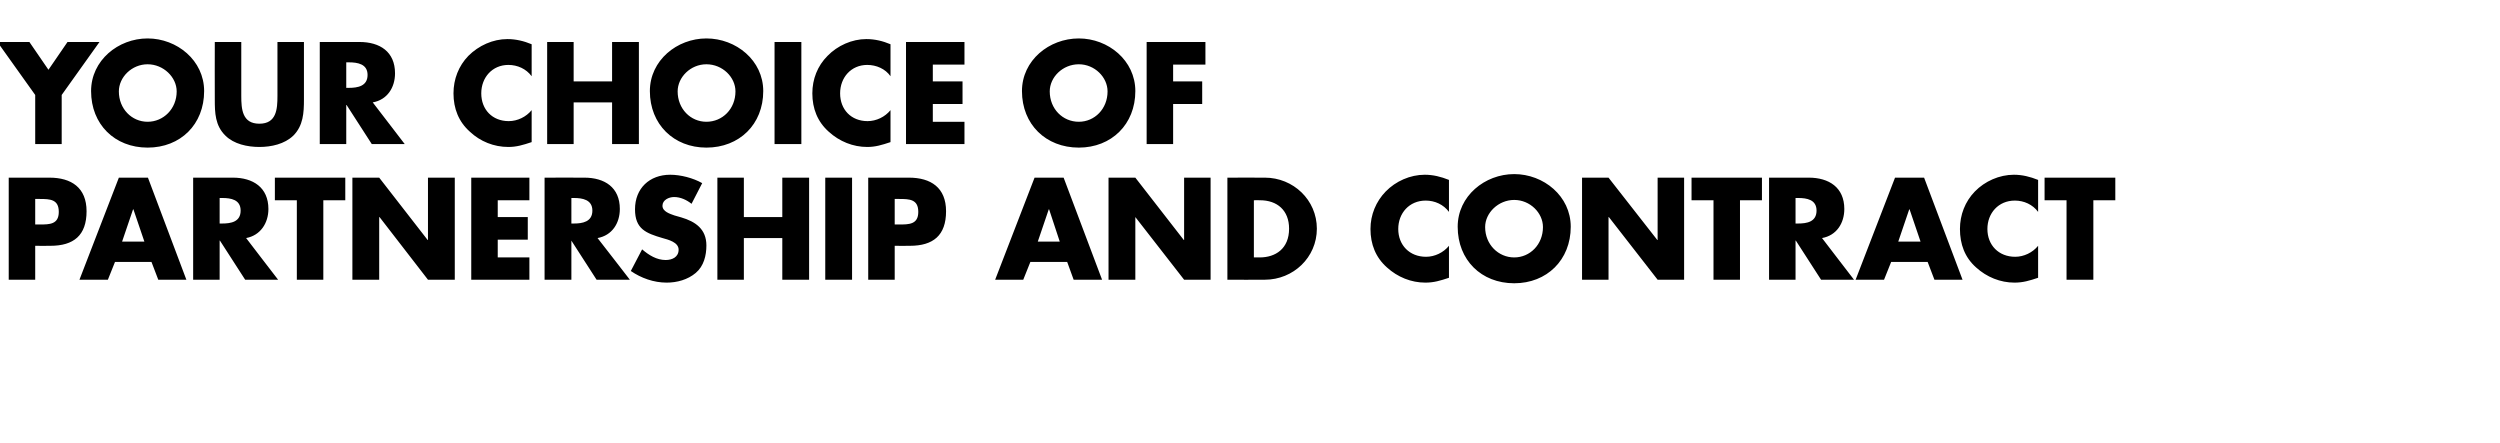 <?xml version="1.0" standalone="no"?><!DOCTYPE svg PUBLIC "-//W3C//DTD SVG 1.1//EN" "http://www.w3.org/Graphics/SVG/1.1/DTD/svg11.dtd"><svg xmlns="http://www.w3.org/2000/svg" version="1.1" width="774px" height="137.3px" viewBox="0 -10 774 137.3" style="top:-10px">  <desc>Your choice of partnership and contract</desc>  <defs/>  <g id="Polygon51272">    <path d="M 2.7 45 C 2.7 45 15.29 44.98 15.3 45 C 22.1 45 26.8 48.1 26.8 55.4 C 26.8 62.9 22.8 66.1 15.6 66.1 C 15.58 66.15 10.9 66.1 10.9 66.1 L 10.9 76.6 L 2.7 76.6 L 2.7 45 Z M 10.9 59.5 C 10.9 59.5 12.31 59.51 12.3 59.5 C 15.3 59.5 18.2 59.5 18.2 55.6 C 18.2 51.7 15.5 51.6 12.3 51.6 C 12.31 51.62 10.9 51.6 10.9 51.6 L 10.9 59.5 Z M 35.6 71.1 L 33.4 76.6 L 24.6 76.6 L 36.8 45 L 45.8 45 L 57.7 76.6 L 49 76.6 L 46.9 71.1 L 35.6 71.1 Z M 41.3 54.8 L 41.2 54.8 L 37.8 64.8 L 44.7 64.8 L 41.3 54.8 Z M 86.1 76.6 L 75.9 76.6 L 68.1 64.5 L 68 64.5 L 68 76.6 L 59.8 76.6 L 59.8 45 C 59.8 45 72.08 44.98 72.1 45 C 78.3 45 83.1 48 83.1 54.7 C 83.1 59.1 80.6 62.9 76.2 63.7 C 76.15 63.67 86.1 76.6 86.1 76.6 Z M 68 59.2 C 68 59.2 68.8 59.18 68.8 59.2 C 71.5 59.2 74.5 58.7 74.5 55.2 C 74.5 51.8 71.5 51.3 68.8 51.3 C 68.8 51.28 68 51.3 68 51.3 L 68 59.2 Z M 100.1 76.6 L 91.9 76.6 L 91.9 52 L 85.1 52 L 85.1 45 L 106.9 45 L 106.9 52 L 100.1 52 L 100.1 76.6 Z M 109.1 45 L 117.4 45 L 132.4 64.3 L 132.5 64.3 L 132.5 45 L 140.8 45 L 140.8 76.6 L 132.5 76.6 L 117.5 57.2 L 117.4 57.2 L 117.4 76.6 L 109.1 76.6 L 109.1 45 Z M 154.1 52 L 154.1 57.2 L 163.4 57.2 L 163.4 64.2 L 154.1 64.2 L 154.1 69.7 L 163.9 69.7 L 163.9 76.6 L 145.9 76.6 L 145.9 45 L 163.9 45 L 163.9 52 L 154.1 52 Z M 195 76.6 L 184.7 76.6 L 176.9 64.5 L 176.9 64.5 L 176.9 76.6 L 168.6 76.6 L 168.6 45 C 168.6 45 180.93 44.98 180.9 45 C 187.2 45 191.9 48 191.9 54.7 C 191.9 59.1 189.5 62.9 185 63.7 C 185.01 63.67 195 76.6 195 76.6 Z M 176.9 59.2 C 176.9 59.2 177.66 59.18 177.7 59.2 C 180.3 59.2 183.4 58.7 183.4 55.2 C 183.4 51.8 180.3 51.3 177.7 51.3 C 177.66 51.28 176.9 51.3 176.9 51.3 L 176.9 59.2 Z M 214.1 53.1 C 212.6 51.9 210.7 51 208.7 51 C 207.1 51 205.1 51.9 205.1 53.7 C 205.1 55.5 207.4 56.2 208.8 56.7 C 208.8 56.7 210.9 57.3 210.9 57.3 C 215.3 58.6 218.7 60.9 218.7 66 C 218.7 69.1 217.9 72.4 215.4 74.5 C 212.9 76.6 209.6 77.5 206.4 77.5 C 202.4 77.5 198.5 76.1 195.3 73.9 C 195.3 73.9 198.8 67.2 198.8 67.2 C 200.9 69 203.3 70.5 206.1 70.5 C 208.1 70.5 210.1 69.6 210.1 67.3 C 210.1 65 206.9 64.2 205.1 63.7 C 200 62.2 196.6 60.9 196.6 54.8 C 196.6 48.3 201.1 44.1 207.5 44.1 C 210.7 44.1 214.6 45.1 217.4 46.7 C 217.4 46.7 214.1 53.1 214.1 53.1 Z M 242.2 57.2 L 242.2 45 L 250.5 45 L 250.5 76.6 L 242.2 76.6 L 242.2 63.7 L 230.3 63.7 L 230.3 76.6 L 222.1 76.6 L 222.1 45 L 230.3 45 L 230.3 57.2 L 242.2 57.2 Z M 263.8 76.6 L 255.5 76.6 L 255.5 45 L 263.8 45 L 263.8 76.6 Z M 268.8 45 C 268.8 45 281.38 44.98 281.4 45 C 288.2 45 292.9 48.1 292.9 55.4 C 292.9 62.9 288.9 66.1 281.7 66.1 C 281.67 66.15 277 66.1 277 66.1 L 277 76.6 L 268.8 76.6 L 268.8 45 Z M 277 59.5 C 277 59.5 278.4 59.51 278.4 59.5 C 281.4 59.5 284.3 59.5 284.3 55.6 C 284.3 51.7 281.6 51.6 278.4 51.6 C 278.4 51.62 277 51.6 277 51.6 L 277 59.5 Z M 319 71.1 L 316.8 76.6 L 308.1 76.6 L 320.3 45 L 329.3 45 L 341.2 76.6 L 332.4 76.6 L 330.4 71.1 L 319 71.1 Z M 324.8 54.8 L 324.7 54.8 L 321.3 64.8 L 328.1 64.8 L 324.8 54.8 Z M 343.2 45 L 351.5 45 L 366.5 64.3 L 366.6 64.3 L 366.6 45 L 374.8 45 L 374.8 76.6 L 366.6 76.6 L 351.5 57.2 L 351.5 57.2 L 351.5 76.6 L 343.2 76.6 L 343.2 45 Z M 380 45 C 380 45 391.63 44.98 391.6 45 C 400.4 45 407.7 51.9 407.7 60.8 C 407.7 69.7 400.4 76.6 391.6 76.6 C 391.63 76.65 380 76.6 380 76.6 L 380 45 Z M 388.2 69.7 C 388.2 69.7 390.03 69.68 390 69.7 C 394.9 69.7 399.1 67 399.1 60.8 C 399.1 55.1 395.4 52 390.1 52 C 390.12 51.95 388.2 52 388.2 52 L 388.2 69.7 Z M 448.6 55.6 C 446.9 53.3 444.2 52.1 441.4 52.1 C 436.3 52.1 432.9 56 432.9 60.9 C 432.9 65.9 436.4 69.5 441.5 69.5 C 444.2 69.5 446.9 68.2 448.6 66.1 C 448.6 66.1 448.6 76 448.6 76 C 445.9 76.9 443.9 77.5 441.3 77.5 C 436.9 77.5 432.7 75.8 429.4 72.8 C 425.9 69.7 424.3 65.6 424.3 60.9 C 424.3 56.5 426 52.4 429 49.3 C 432.1 46.1 436.6 44.1 441.1 44.1 C 443.7 44.1 446.1 44.7 448.6 45.7 C 448.6 45.7 448.6 55.6 448.6 55.6 Z M 486.3 60.2 C 486.3 70.5 478.9 77.7 468.8 77.7 C 458.6 77.7 451.3 70.5 451.3 60.2 C 451.3 50.7 459.7 43.9 468.8 43.9 C 477.9 43.9 486.3 50.7 486.3 60.2 Z M 459.8 60.3 C 459.8 65.7 463.9 69.7 468.8 69.7 C 473.7 69.7 477.7 65.7 477.7 60.3 C 477.7 55.9 473.7 51.9 468.8 51.9 C 463.9 51.9 459.8 55.9 459.8 60.3 Z M 489.8 45 L 498 45 L 513.1 64.3 L 513.2 64.3 L 513.2 45 L 521.4 45 L 521.4 76.6 L 513.2 76.6 L 498.1 57.2 L 498 57.2 L 498 76.6 L 489.8 76.6 L 489.8 45 Z M 538.7 76.6 L 530.5 76.6 L 530.5 52 L 523.7 52 L 523.7 45 L 545.5 45 L 545.5 52 L 538.7 52 L 538.7 76.6 Z M 574 76.6 L 563.8 76.6 L 556 64.5 L 555.9 64.5 L 555.9 76.6 L 547.7 76.6 L 547.7 45 C 547.7 45 559.99 44.98 560 45 C 566.2 45 571 48 571 54.7 C 571 59.1 568.6 62.9 564.1 63.7 C 564.06 63.67 574 76.6 574 76.6 Z M 555.9 59.2 C 555.9 59.2 556.71 59.18 556.7 59.2 C 559.4 59.2 562.4 58.7 562.4 55.2 C 562.4 51.8 559.4 51.3 556.7 51.3 C 556.71 51.28 555.9 51.3 555.9 51.3 L 555.9 59.2 Z M 585.5 71.1 L 583.3 76.6 L 574.5 76.6 L 586.7 45 L 595.7 45 L 607.6 76.6 L 598.9 76.6 L 596.8 71.1 L 585.5 71.1 Z M 591.2 54.8 L 591.1 54.8 L 587.7 64.8 L 594.6 64.8 L 591.2 54.8 Z M 631 55.6 C 629.3 53.3 626.6 52.1 623.8 52.1 C 618.7 52.1 615.3 56 615.3 60.9 C 615.3 65.9 618.8 69.5 623.9 69.5 C 626.6 69.5 629.3 68.2 631 66.1 C 631 66.1 631 76 631 76 C 628.3 76.9 626.3 77.5 623.7 77.5 C 619.3 77.5 615.1 75.8 611.8 72.8 C 608.3 69.7 606.8 65.6 606.8 60.9 C 606.8 56.5 608.4 52.4 611.4 49.3 C 614.5 46.1 619 44.1 623.5 44.1 C 626.1 44.1 628.5 44.7 631 45.7 C 631 45.7 631 55.6 631 55.6 Z M 648.1 76.6 L 639.8 76.6 L 639.8 52 L 633 52 L 633 45 L 654.9 45 L 654.9 52 L 648.1 52 L 648.1 76.6 Z " stroke="none" fill="#000"/>  </g>  <g id="Polygon51271">    <path d="M -0.8 3 L 9.1 3 L 15 11.6 L 20.9 3 L 30.8 3 L 19.1 19.4 L 19.1 34.6 L 10.9 34.6 L 10.9 19.4 L -0.8 3 Z M 63.2 18.2 C 63.2 28.5 55.9 35.7 45.7 35.7 C 35.5 35.7 28.2 28.5 28.2 18.2 C 28.2 8.7 36.6 1.9 45.7 1.9 C 54.8 1.9 63.2 8.7 63.2 18.2 Z M 36.8 18.3 C 36.8 23.7 40.8 27.7 45.7 27.7 C 50.6 27.7 54.7 23.7 54.7 18.3 C 54.7 13.9 50.6 9.9 45.7 9.9 C 40.8 9.9 36.8 13.9 36.8 18.3 Z M 94.1 3 C 94.1 3 94.1 20.79 94.1 20.8 C 94.1 24.9 93.9 28.9 90.8 32 C 88.1 34.6 84 35.5 80.3 35.5 C 76.6 35.5 72.4 34.6 69.8 32 C 66.6 28.9 66.5 24.9 66.5 20.8 C 66.46 20.79 66.5 3 66.5 3 L 74.7 3 C 74.7 3 74.7 19.66 74.7 19.7 C 74.7 23.8 75 28.3 80.3 28.3 C 85.6 28.3 85.9 23.8 85.9 19.7 C 85.87 19.66 85.9 3 85.9 3 L 94.1 3 Z M 125.3 34.6 L 115.1 34.6 L 107.3 22.5 L 107.2 22.5 L 107.2 34.6 L 99 34.6 L 99 3 C 99 3 111.32 2.98 111.3 3 C 117.6 3 122.3 6 122.3 12.7 C 122.3 17.1 119.9 20.9 115.4 21.7 C 115.39 21.67 125.3 34.6 125.3 34.6 Z M 107.2 17.2 C 107.2 17.2 108.04 17.18 108 17.2 C 110.7 17.2 113.8 16.7 113.8 13.2 C 113.8 9.8 110.7 9.3 108 9.3 C 108.04 9.28 107.2 9.3 107.2 9.3 L 107.2 17.2 Z M 164.6 13.6 C 162.9 11.3 160.2 10.1 157.4 10.1 C 152.4 10.1 149 14 149 18.9 C 149 23.9 152.4 27.5 157.5 27.5 C 160.2 27.5 162.9 26.2 164.6 24.1 C 164.6 24.1 164.6 34 164.6 34 C 161.9 34.9 159.9 35.5 157.4 35.5 C 152.9 35.5 148.7 33.8 145.5 30.8 C 142 27.7 140.4 23.6 140.4 18.9 C 140.4 14.5 142 10.4 145 7.3 C 148.2 4.1 152.6 2.1 157.1 2.1 C 159.7 2.1 162.2 2.7 164.6 3.7 C 164.6 3.7 164.6 13.6 164.6 13.6 Z M 189.5 15.2 L 189.5 3 L 197.8 3 L 197.8 34.6 L 189.5 34.6 L 189.5 21.7 L 177.6 21.7 L 177.6 34.6 L 169.4 34.6 L 169.4 3 L 177.6 3 L 177.6 15.2 L 189.5 15.2 Z M 236.3 18.2 C 236.3 28.5 228.9 35.7 218.7 35.7 C 208.6 35.7 201.2 28.5 201.2 18.2 C 201.2 8.7 209.6 1.9 218.7 1.9 C 227.9 1.9 236.3 8.7 236.3 18.2 Z M 209.8 18.3 C 209.8 23.7 213.8 27.7 218.7 27.7 C 223.7 27.7 227.7 23.7 227.7 18.3 C 227.7 13.9 223.7 9.9 218.7 9.9 C 213.8 9.9 209.8 13.9 209.8 18.3 Z M 248.1 34.6 L 239.8 34.6 L 239.8 3 L 248.1 3 L 248.1 34.6 Z M 275.7 13.6 C 274.1 11.3 271.3 10.1 268.5 10.1 C 263.5 10.1 260.1 14 260.1 18.9 C 260.1 23.9 263.5 27.5 268.6 27.5 C 271.3 27.5 274 26.2 275.7 24.1 C 275.7 24.1 275.7 34 275.7 34 C 273 34.9 271 35.5 268.5 35.5 C 264.1 35.5 259.9 33.8 256.6 30.8 C 253.1 27.7 251.5 23.6 251.5 18.9 C 251.5 14.5 253.1 10.4 256.2 7.3 C 259.3 4.1 263.8 2.1 268.2 2.1 C 270.9 2.1 273.3 2.7 275.7 3.7 C 275.7 3.7 275.7 13.6 275.7 13.6 Z M 288.8 10 L 288.8 15.2 L 298 15.2 L 298 22.2 L 288.8 22.2 L 288.8 27.7 L 298.6 27.7 L 298.6 34.6 L 280.5 34.6 L 280.5 3 L 298.6 3 L 298.6 10 L 288.8 10 Z M 351.5 18.2 C 351.5 28.5 344.1 35.7 334 35.7 C 323.8 35.7 316.4 28.5 316.4 18.2 C 316.4 8.7 324.8 1.9 334 1.9 C 343.1 1.9 351.5 8.7 351.5 18.2 Z M 325 18.3 C 325 23.7 329 27.7 334 27.7 C 338.9 27.7 342.9 23.7 342.9 18.3 C 342.9 13.9 338.9 9.9 334 9.9 C 329 9.9 325 13.9 325 18.3 Z M 363.2 10 L 363.2 15.2 L 372.2 15.2 L 372.2 22.2 L 363.2 22.2 L 363.2 34.6 L 355 34.6 L 355 3 L 373.2 3 L 373.2 10 L 363.2 10 Z " stroke="none" fill="#000"/>  </g></svg>